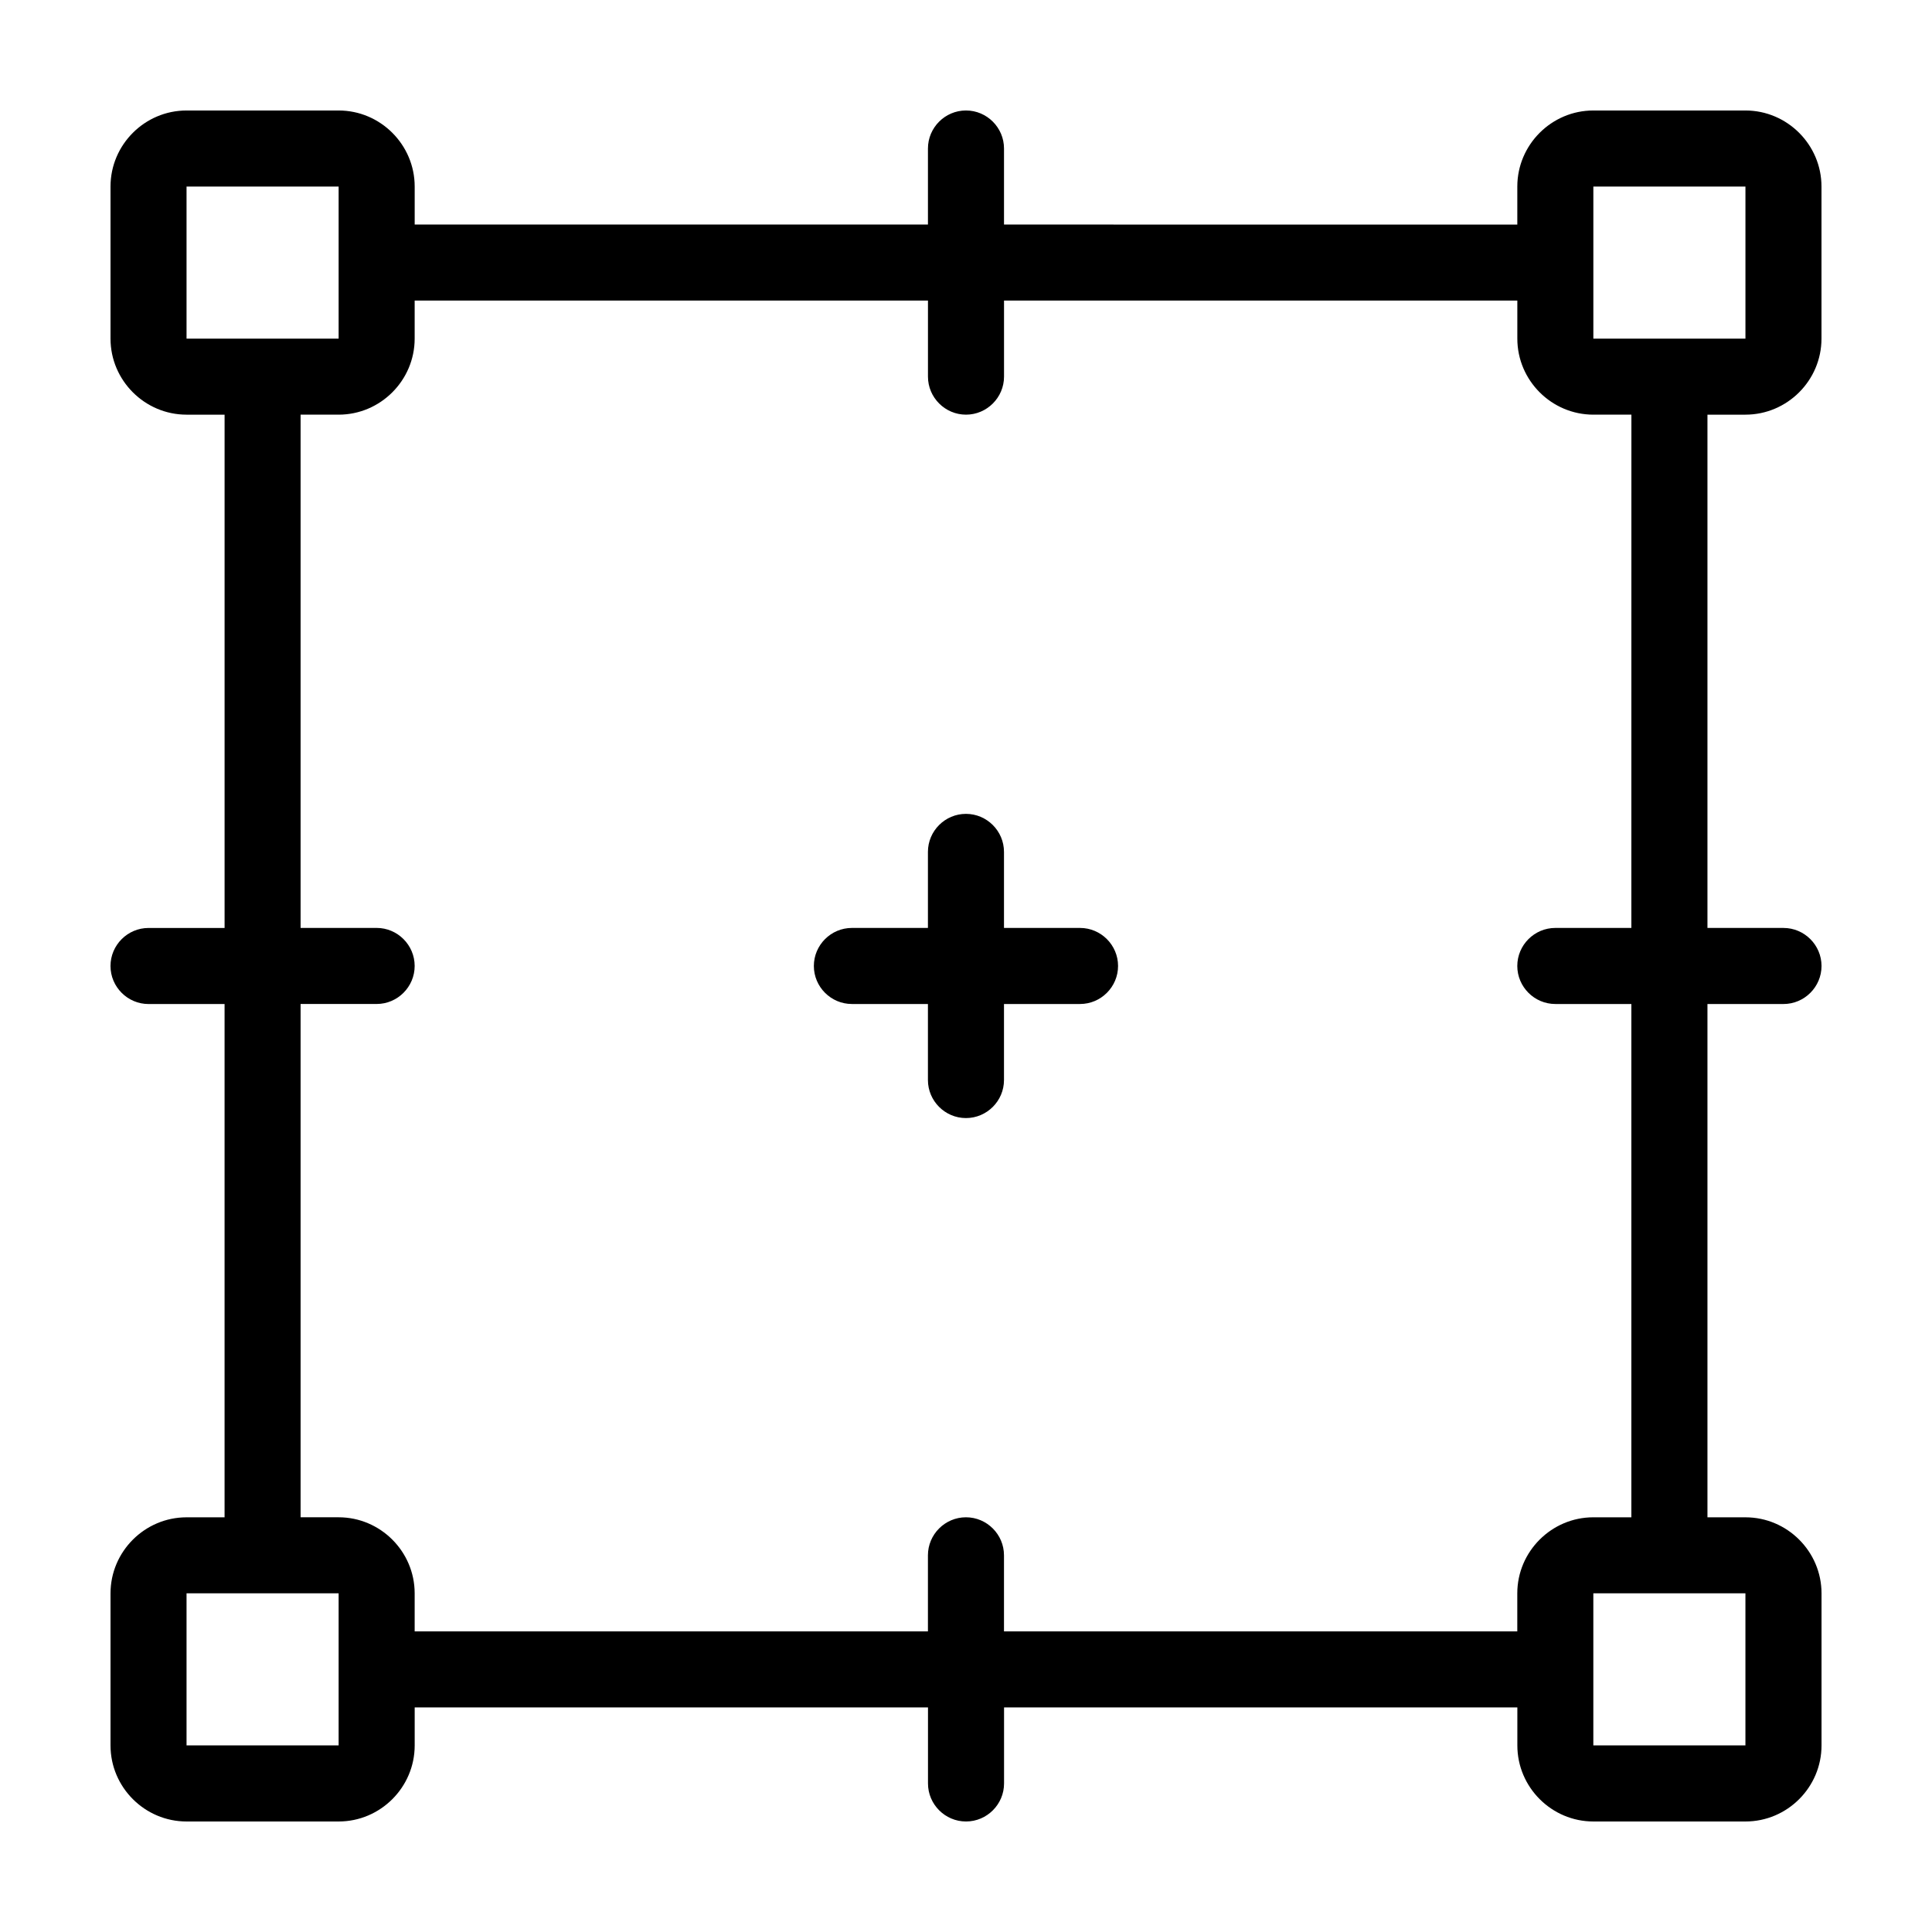 <?xml version="1.0" encoding="UTF-8"?>
<!-- Uploaded to: ICON Repo, www.iconrepo.com, Generator: ICON Repo Mixer Tools -->
<svg fill="#000000" width="800px" height="800px" version="1.1" viewBox="144 144 512 512" xmlns="http://www.w3.org/2000/svg">
 <path d="m606.56 253.89c11.082 0 20.152-9.07 20.152-20.152v-40.305c0-11.082-9.07-20.152-20.152-20.152h-40.305c-11.082 0-20.152 9.07-20.152 20.152v10.078l-136.03-0.004v-20.152c0-5.543-4.535-10.078-10.078-10.078-5.543 0-10.078 4.535-10.078 10.078v20.152h-136.02v-10.074c0-11.082-9.07-20.152-20.152-20.152h-40.305c-11.086 0-20.152 9.066-20.152 20.152v40.305c0 11.082 9.07 20.152 20.152 20.152h10.078v136.03h-20.156c-5.543 0-10.078 4.535-10.078 10.078s4.535 10.078 10.078 10.078h20.152v136.03l-10.074-0.004c-11.082 0-20.152 9.07-20.152 20.152v40.305c0 11.082 9.07 20.152 20.152 20.152h40.305c11.082 0 20.152-9.07 20.152-20.152v-10.078h136.03v20.152c0 5.543 4.535 10.078 10.078 10.078s10.078-4.535 10.078-10.078v-20.152h136.03v10.078c0 11.082 9.07 20.152 20.152 20.152h40.305c11.082 0 20.152-9.07 20.152-20.152v-40.305c0-11.082-9.07-20.152-20.152-20.152h-10.078v-136.03h20.152c5.543 0 10.078-4.535 10.078-10.078 0-5.543-4.535-10.078-10.078-10.078h-20.152v-136.02zm-40.305-60.457h40.305v40.305h-40.305zm-372.82 0h40.305v40.305h-40.305zm0 413.12v-40.305h40.305v40.305zm413.12 0h-40.305v-40.305h40.305zm-30.227-216.64h-20.152c-5.543 0-10.078 4.535-10.078 10.078s4.535 10.078 10.078 10.078h20.152v136.03h-10.078c-11.082 0-20.152 9.07-20.152 20.152v10.078l-136.03-0.004v-20.152c0-5.543-4.535-10.078-10.078-10.078-5.543 0-10.078 4.535-10.078 10.078v20.152h-136.02v-10.078c0-11.082-9.07-20.152-20.152-20.152h-10.078v-136.03h20.152c5.543 0 10.078-4.535 10.078-10.078 0-5.543-4.535-10.078-10.078-10.078h-20.152v-136.02h10.078c11.082 0 20.152-9.07 20.152-20.152v-10.078h136.03v20.152c0 5.543 4.535 10.078 10.078 10.078s10.078-4.535 10.078-10.078v-20.152h136.03v10.078c0 11.082 9.07 20.152 20.152 20.152h10.078zm-136.03 10.078c0 5.543-4.535 10.078-10.078 10.078h-20.152v20.152c0 5.543-4.535 10.078-10.078 10.078-5.543 0-10.078-4.535-10.078-10.078v-20.152h-20.152c-5.543 0-10.078-4.535-10.078-10.078s4.535-10.078 10.078-10.078h20.152v-20.152c0-5.543 4.535-10.078 10.078-10.078 5.543 0 10.078 4.535 10.078 10.078v20.152h20.152c5.543 0 10.078 4.535 10.078 10.078z"/>
</svg>